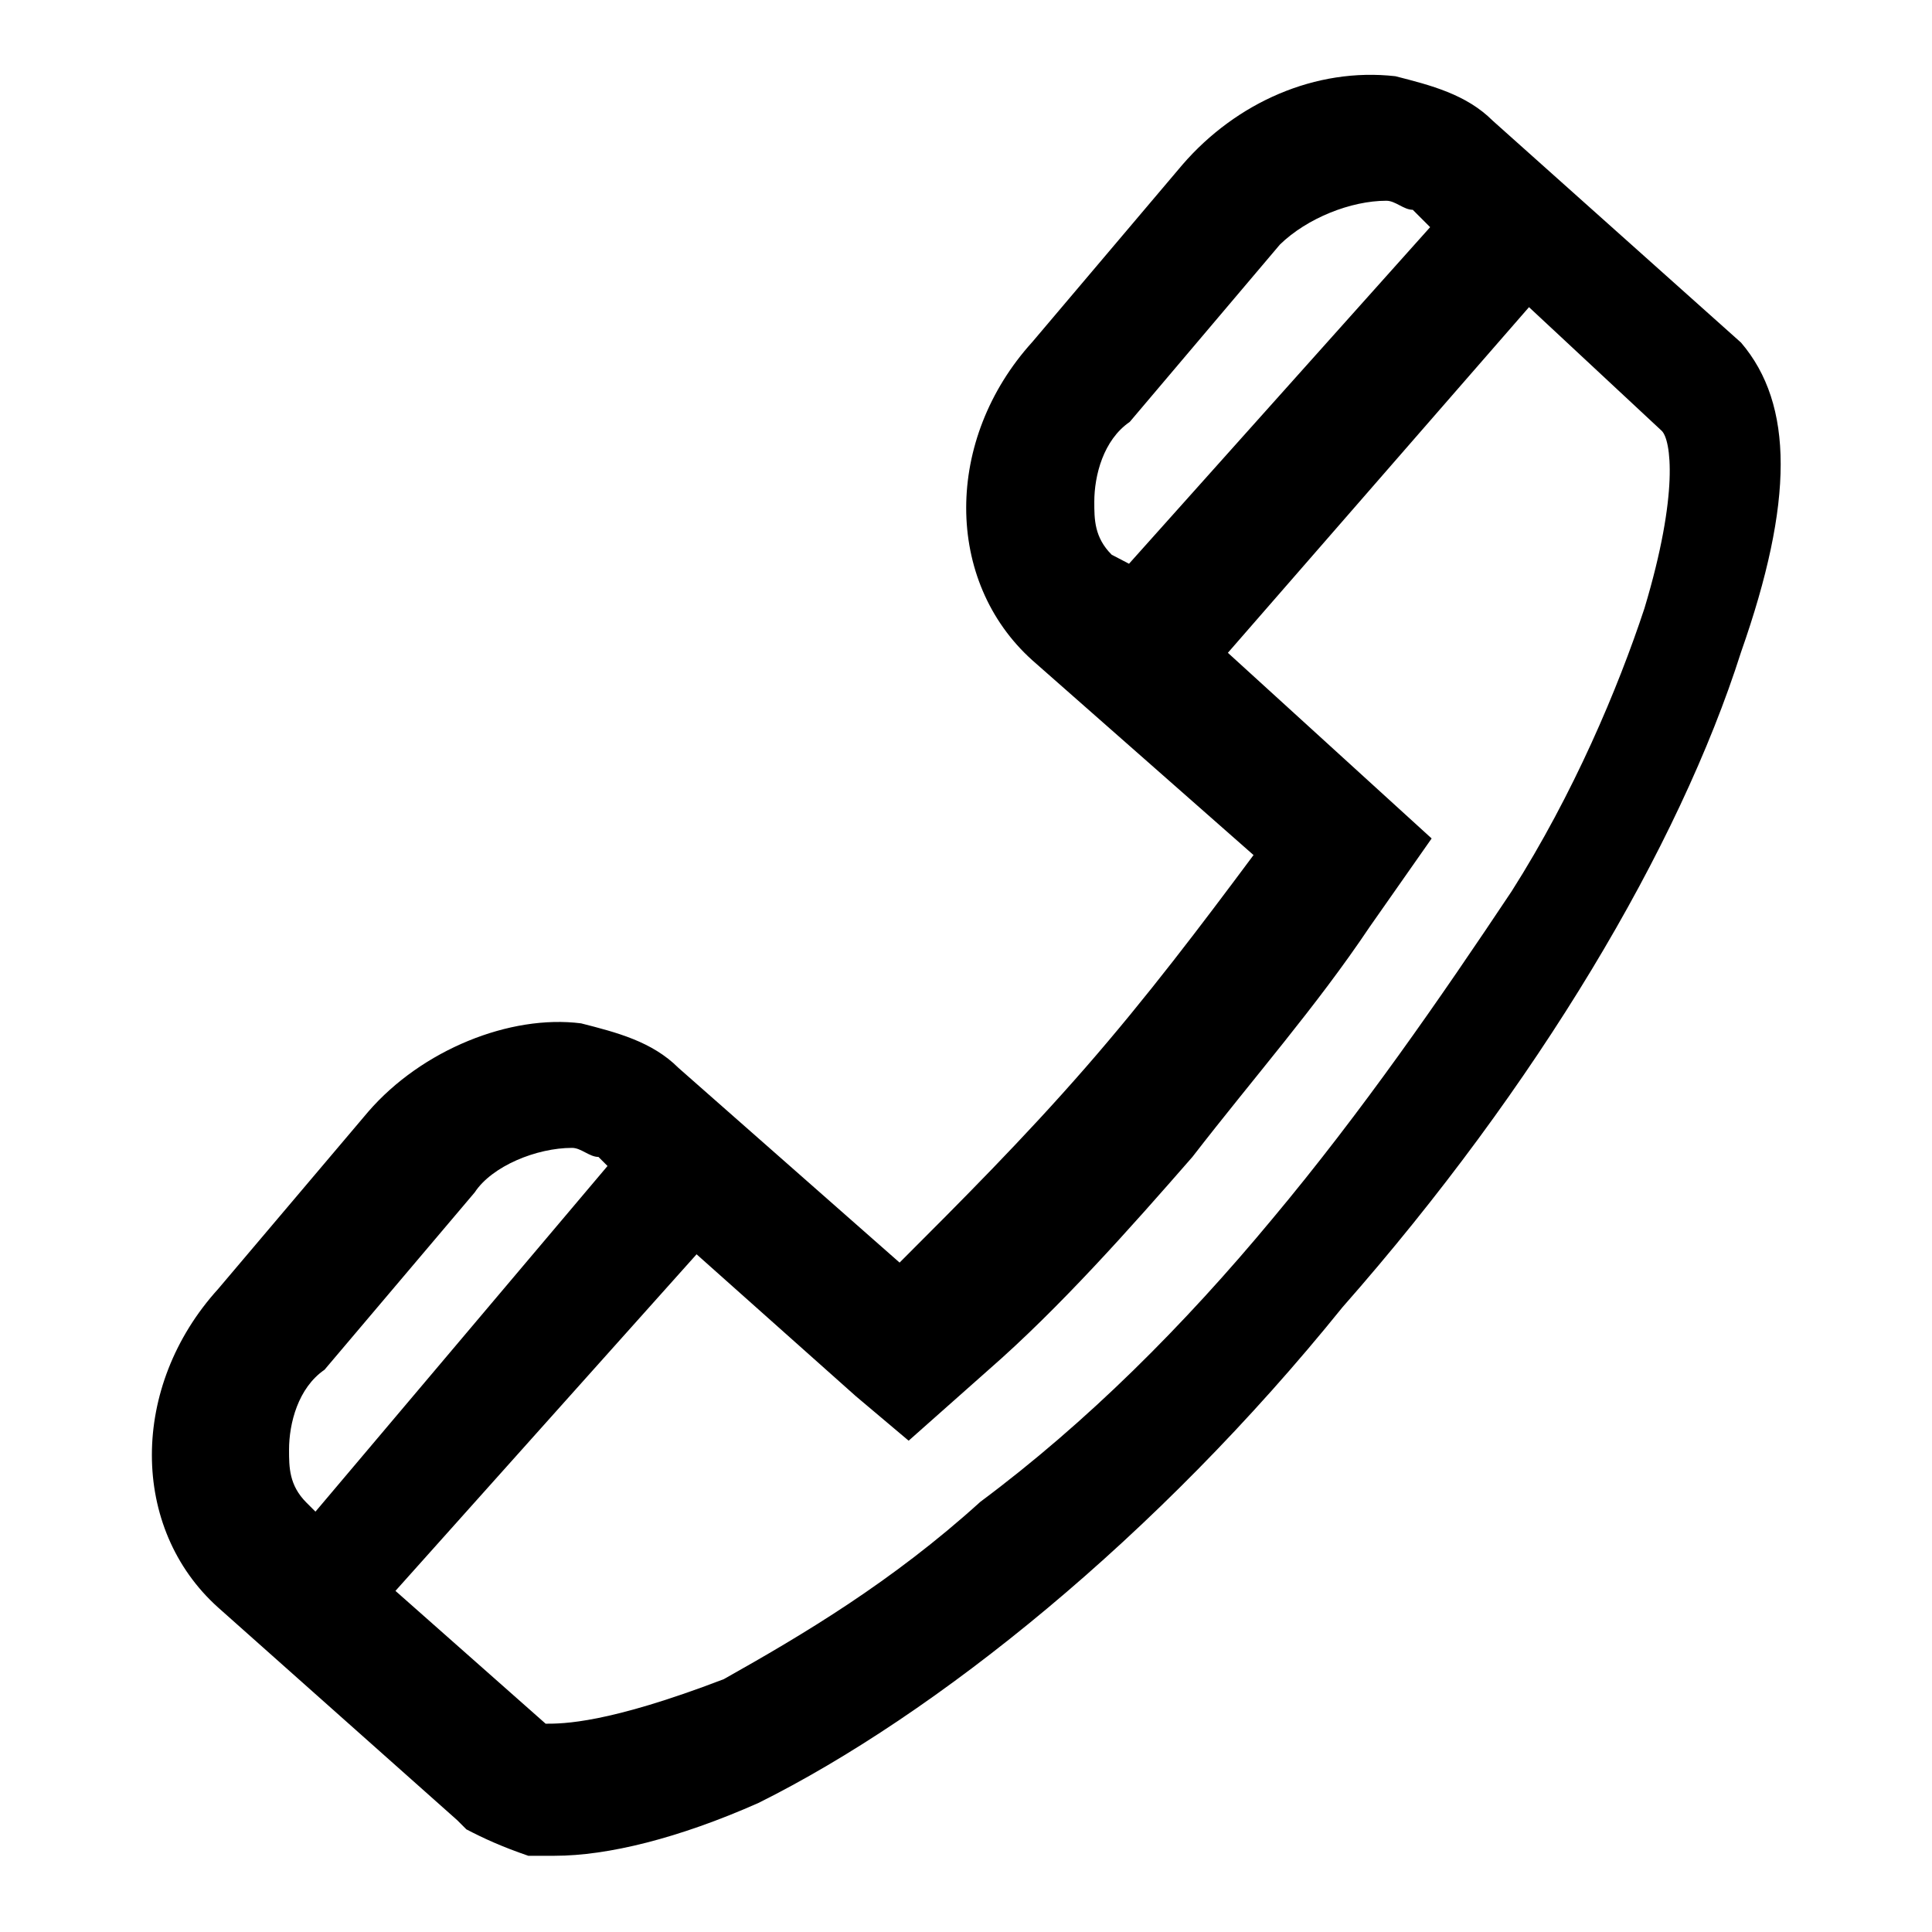 <?xml version="1.0" encoding="utf-8"?>
<!-- Svg Vector Icons : http://www.onlinewebfonts.com/icon -->
<!DOCTYPE svg PUBLIC "-//W3C//DTD SVG 1.1//EN" "http://www.w3.org/Graphics/SVG/1.1/DTD/svg11.dtd">
<svg version="1.1" xmlns="http://www.w3.org/2000/svg" xmlns:xlink="http://www.w3.org/1999/xlink" x="0px" y="0px" viewBox="0 0 256 256" enable-background="new 0 0 256 256" xml:space="preserve">
<g> <path fill="#000000" d="M72.3,228.4C72.3,227.2,72.3,227.2,72.3,228.4C72.3,227.2,72.3,227.2,72.3,228.4l-19.9-17.6l39.9-44.6 l21.1,18.8l7,5.9l10.6-9.4c9.4-8.2,18.8-18.8,27-28.2c8.2-10.6,16.4-19.9,23.5-30.5l8.2-11.7l-27-24.6l39.9-45.8l17.6,16.4 c1.2,1.2,2.3,8.2-2.3,23.5c-3.5,10.6-9.4,24.6-17.6,37.5c-9.4,14.1-19.9,29.3-31.7,43.4c-11.7,14.1-24.6,27-38.7,37.5 c-11.7,10.6-23.5,17.6-34,23.5C80.5,228.4,74.6,228.4,72.3,228.4 M183.7,26.6c1.2,0,2.3,1.2,3.5,1.2l2.3,2.3l-39.9,44.6l-2.3-1.2 c-2.3-2.3-2.3-4.7-2.3-7c0-3.5,1.2-8.2,4.7-10.6l19.9-23.5C173.2,28.9,179,26.6,183.7,26.6 M75.8,152.1c1.2,0,2.3,1.2,3.5,1.2 l1.2,1.2l-38.7,45.8l-1.2-1.2c-2.3-2.3-2.3-4.7-2.3-7c0-3.5,1.2-8.2,4.7-10.6L62.9,158C65.2,154.5,71.1,152.1,75.8,152.1  M230.7,45.4L197.8,16c-3.5-3.5-8.2-4.7-12.9-5.9c-10.6-1.2-21.1,3.5-28.2,11.7l-19.9,23.5c-11.7,12.9-11.7,31.7,0,42.2l29.3,25.8 c-7,9.4-14.1,18.8-22.3,28.2c-8.2,9.4-16.4,17.6-24.6,25.8l-29.3-25.8c-3.5-3.5-8.2-4.7-12.9-5.9c-9.4-1.2-21.1,3.5-28.2,11.7 l-19.9,23.5c-11.7,12.9-11.7,31.7,0,42.2l31.7,28.2l1.2,1.2c2.3,1.2,4.7,2.3,8.2,3.5h3.5c7,0,16.4-2.3,27-7 c23.5-11.7,52.8-35.2,77.4-65.7c25.8-29.3,44.6-61,52.8-86.8C237.7,66.5,237.7,53.6,230.7,45.4"/></g>
</svg>